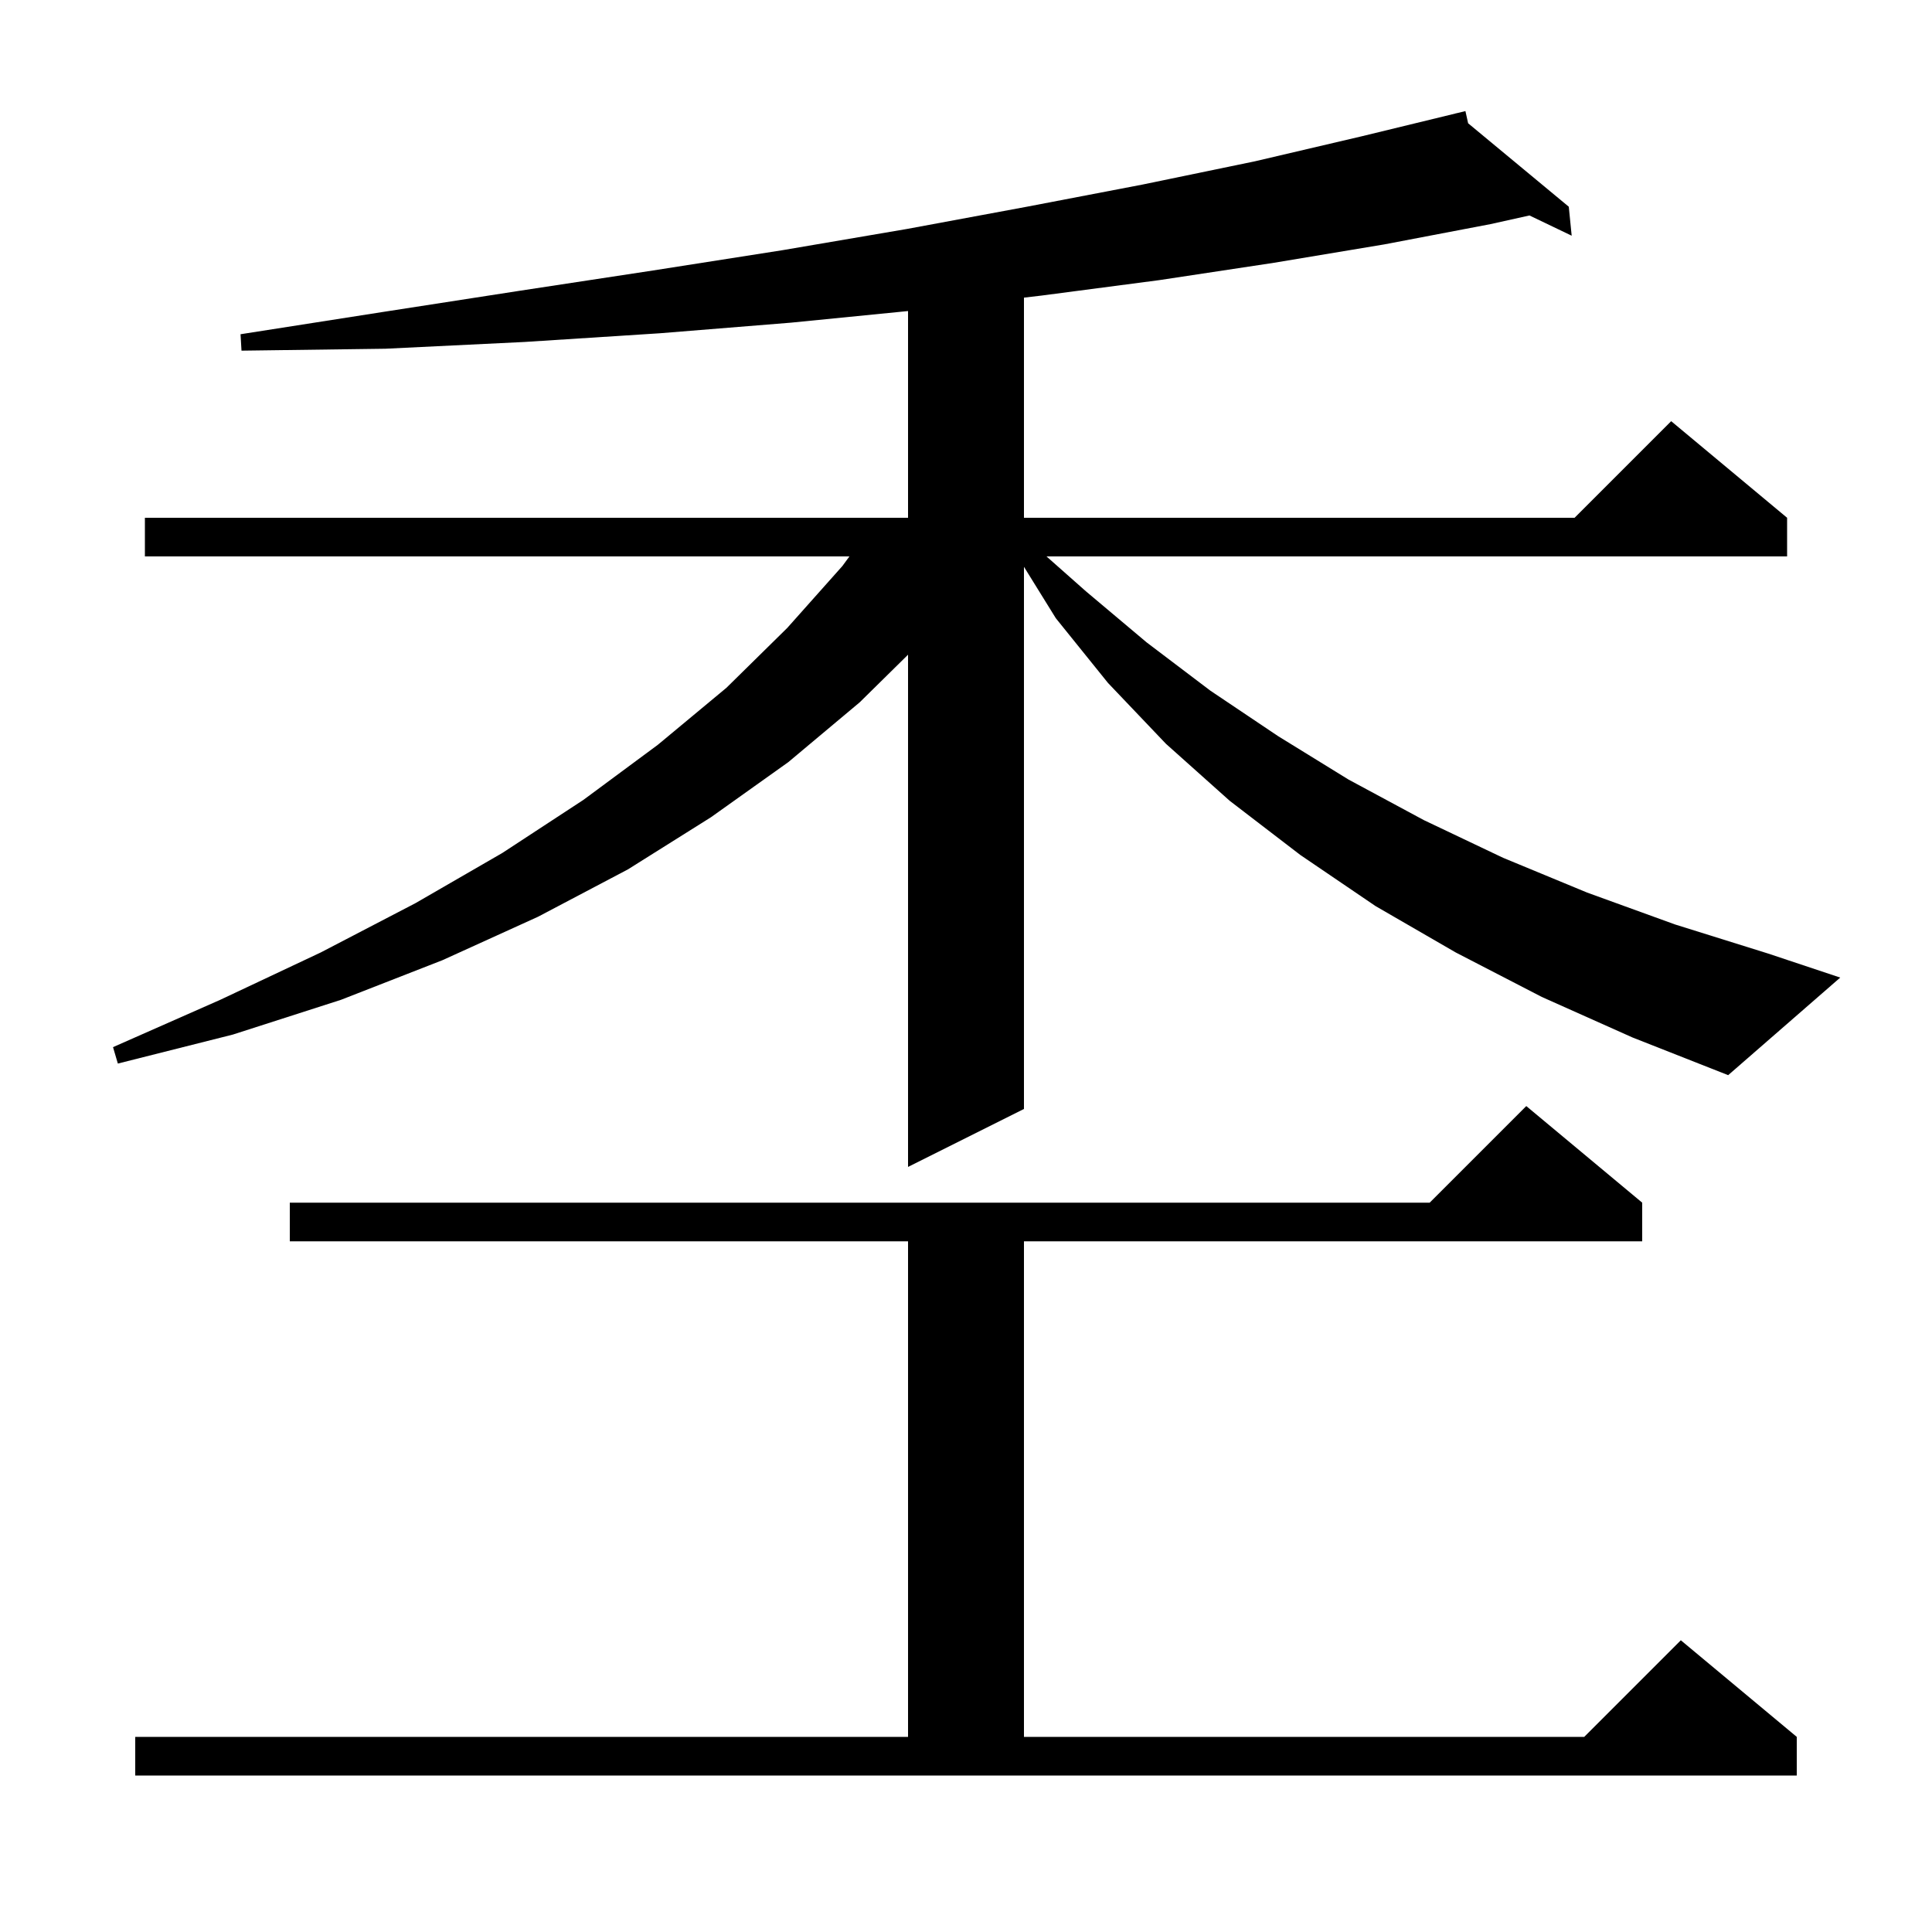 <svg xmlns="http://www.w3.org/2000/svg" xmlns:xlink="http://www.w3.org/1999/xlink" version="1.1" baseProfile="full" viewBox="0 0 200 200" width="200" height="200"><g fill="currentColor"><path d="M 14.0 179.8 L 94.0 179.8 L 94.0 128.5 L 30.0 128.5 L 30.0 124.5 L 148.0 124.5 L 158.0 114.5 L 170.0 124.5 L 170.0 128.5 L 106.0 128.5 L 106.0 179.8 L 164.0 179.8 L 174.0 169.8 L 186.0 179.8 L 186.0 183.8 L 14.0 183.8 Z M 159.6 103.2 L 150.7 98.6 L 142.4 93.8 L 134.6 88.5 L 127.3 82.9 L 120.7 77.0 L 114.7 70.7 L 109.3 64.0 L 106.0 58.675 L 106.0 114.8 L 94.0 120.8 L 94.0 67.775 L 89.0 72.7 L 81.6 78.9 L 73.6 84.6 L 65.0 90.0 L 55.7 94.9 L 45.8 99.4 L 35.3 103.5 L 24.1 107.1 L 12.2 110.1 L 11.7 108.4 L 22.8 103.5 L 33.2 98.6 L 43.0 93.5 L 52.0 88.3 L 60.4 82.8 L 68.1 77.1 L 75.2 71.2 L 81.5 65.0 L 87.2 58.6 L 87.933 57.6 L 15.0 57.6 L 15.0 53.6 L 94.0 53.6 L 94.0 32.199 L 81.9 33.4 L 68.3 34.5 L 54.3 35.4 L 39.9 36.1 L 25.0 36.3 L 24.9 34.6 L 39.6 32.3 L 53.8 30.1 L 67.6 28.0 L 81.0 25.9 L 93.9 23.7 L 106.3 21.4 L 118.3 19.1 L 129.9 16.7 L 141.0 14.1 L 150.713 11.74 L 150.7 11.7 L 150.74 11.733 L 151.7 11.5 L 151.98 12.761 L 162.4 21.4 L 162.7 24.4 L 158.33 22.305 L 154.3 23.2 L 143.3 25.3 L 131.9 27.2 L 120.0 29.0 L 107.8 30.6 L 106.0 30.811 L 106.0 53.6 L 163.0 53.6 L 173.0 43.6 L 185.0 53.6 L 185.0 57.6 L 108.333 57.6 L 112.4 61.2 L 118.7 66.5 L 125.3 71.5 L 132.3 76.2 L 139.6 80.7 L 147.4 84.9 L 155.6 88.8 L 164.3 92.4 L 173.4 95.7 L 183.0 98.7 L 190.5 101.2 L 178.9 111.3 L 169.0 107.4 Z "/></g></svg>
